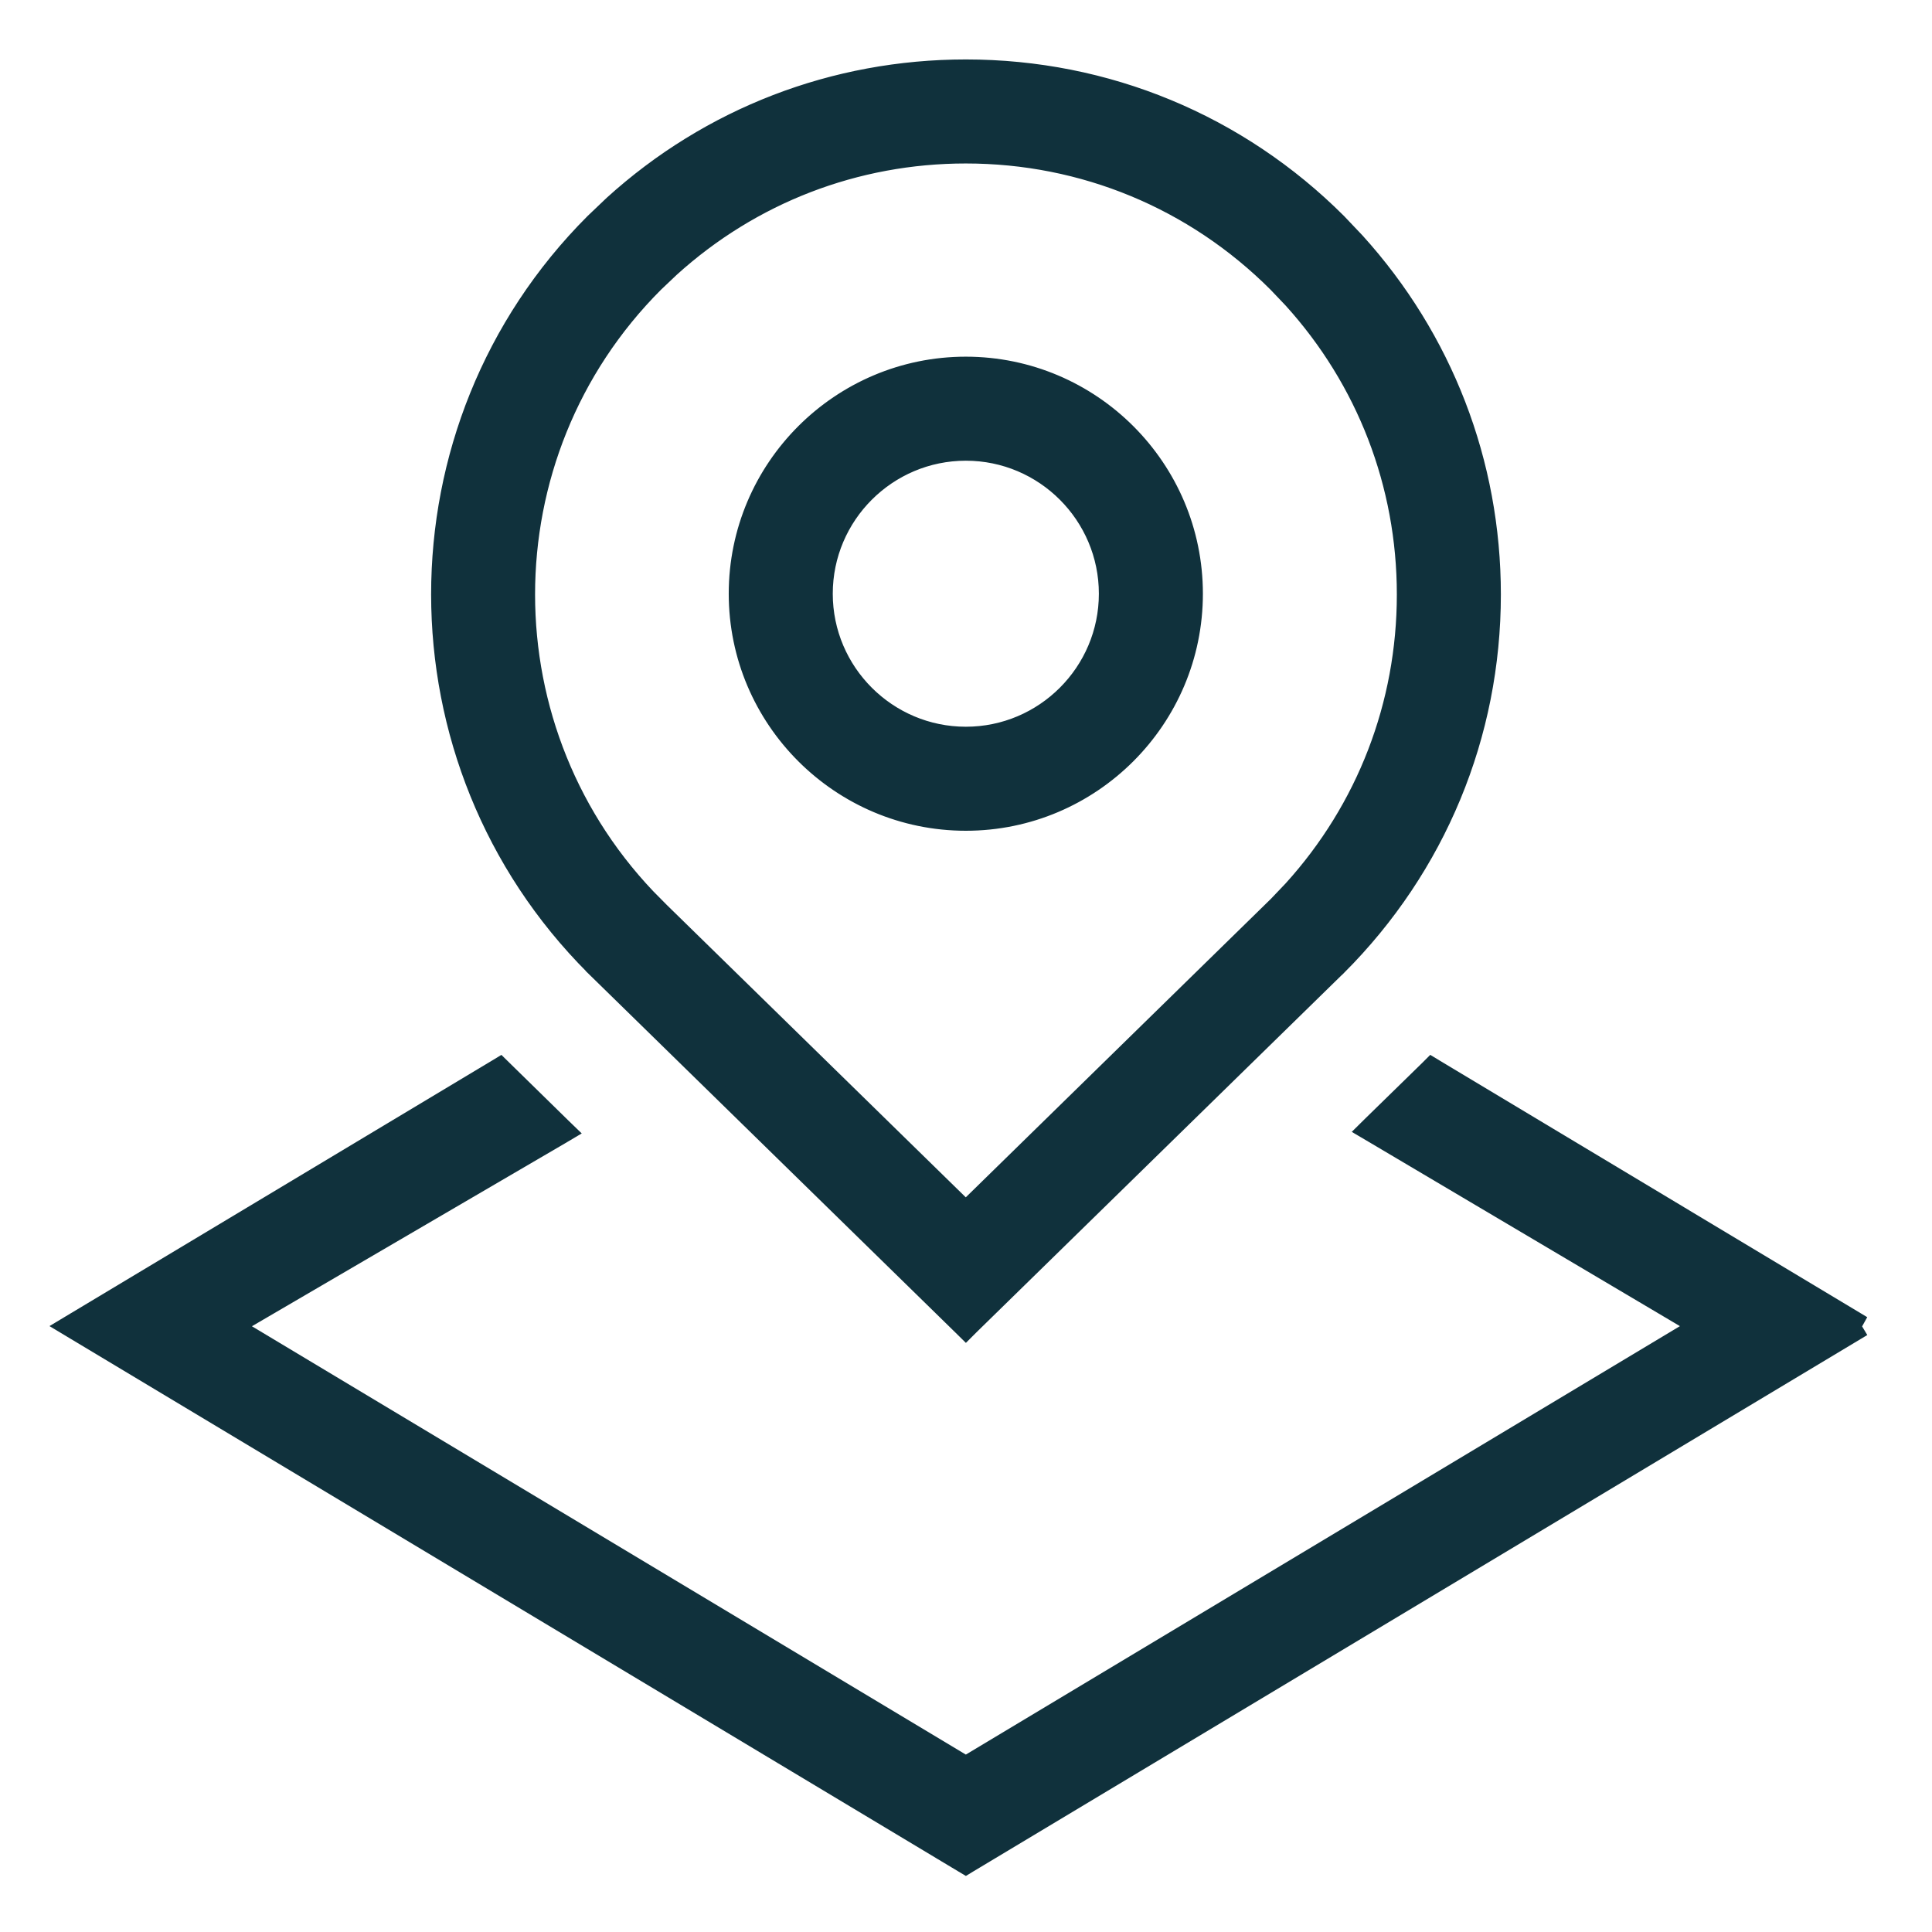 <svg width="26" height="26" viewBox="0 0 26 26" fill="none" xmlns="http://www.w3.org/2000/svg">
<path d="M19.329 14.362L24.994 17.762L24.944 17.852L24.992 17.932L13.049 25.098L12.998 25.129L12.946 25.098L1.003 17.932L0.86 17.846L1.003 17.76L6.667 14.362L6.733 14.322L6.789 14.377L7.571 15.143L7.665 15.234L7.552 15.301L3.194 17.847L12.998 23.729L22.803 17.846L18.466 15.278L18.354 15.212L18.447 15.12L19.208 14.377L19.263 14.322L19.329 14.362ZM12.998 0.9C14.894 0.9 16.678 1.639 18.018 2.979L18.262 3.236C19.448 4.545 20.098 6.222 20.098 8C20.098 9.896 19.358 11.68 18.018 13.021L18.017 13.021L13.067 17.862L12.998 17.931L12.928 17.862L7.981 13.024V13.023C5.21 10.252 5.209 5.748 7.977 2.979L8.233 2.735C9.541 1.549 11.22 0.9 12.998 0.9ZM12.998 2.1C11.521 2.1 10.127 2.639 9.039 3.625L8.825 3.828C6.526 6.128 6.526 9.872 8.825 12.172H8.824L12.997 16.253L17.173 12.168L17.375 11.956C18.358 10.872 18.898 9.478 18.898 8C18.898 6.522 18.358 5.128 17.372 4.041L17.169 3.828C16.055 2.714 14.573 2.1 12.998 2.1ZM12.998 4.9C14.701 4.901 16.088 6.286 16.088 7.99C16.088 9.694 14.701 11.08 12.998 11.08C11.295 11.08 9.907 9.694 9.907 7.99C9.907 6.286 11.295 4.9 12.998 4.9ZM12.998 6.1C11.956 6.1 11.107 6.948 11.107 7.99C11.107 9.032 11.956 9.88 12.998 9.88C14.04 9.88 14.888 9.032 14.888 7.99C14.888 6.949 14.041 6.1 12.998 6.1Z" fill="#10313C" stroke="#10313C" stroke-width="0.2"/>
</svg>
